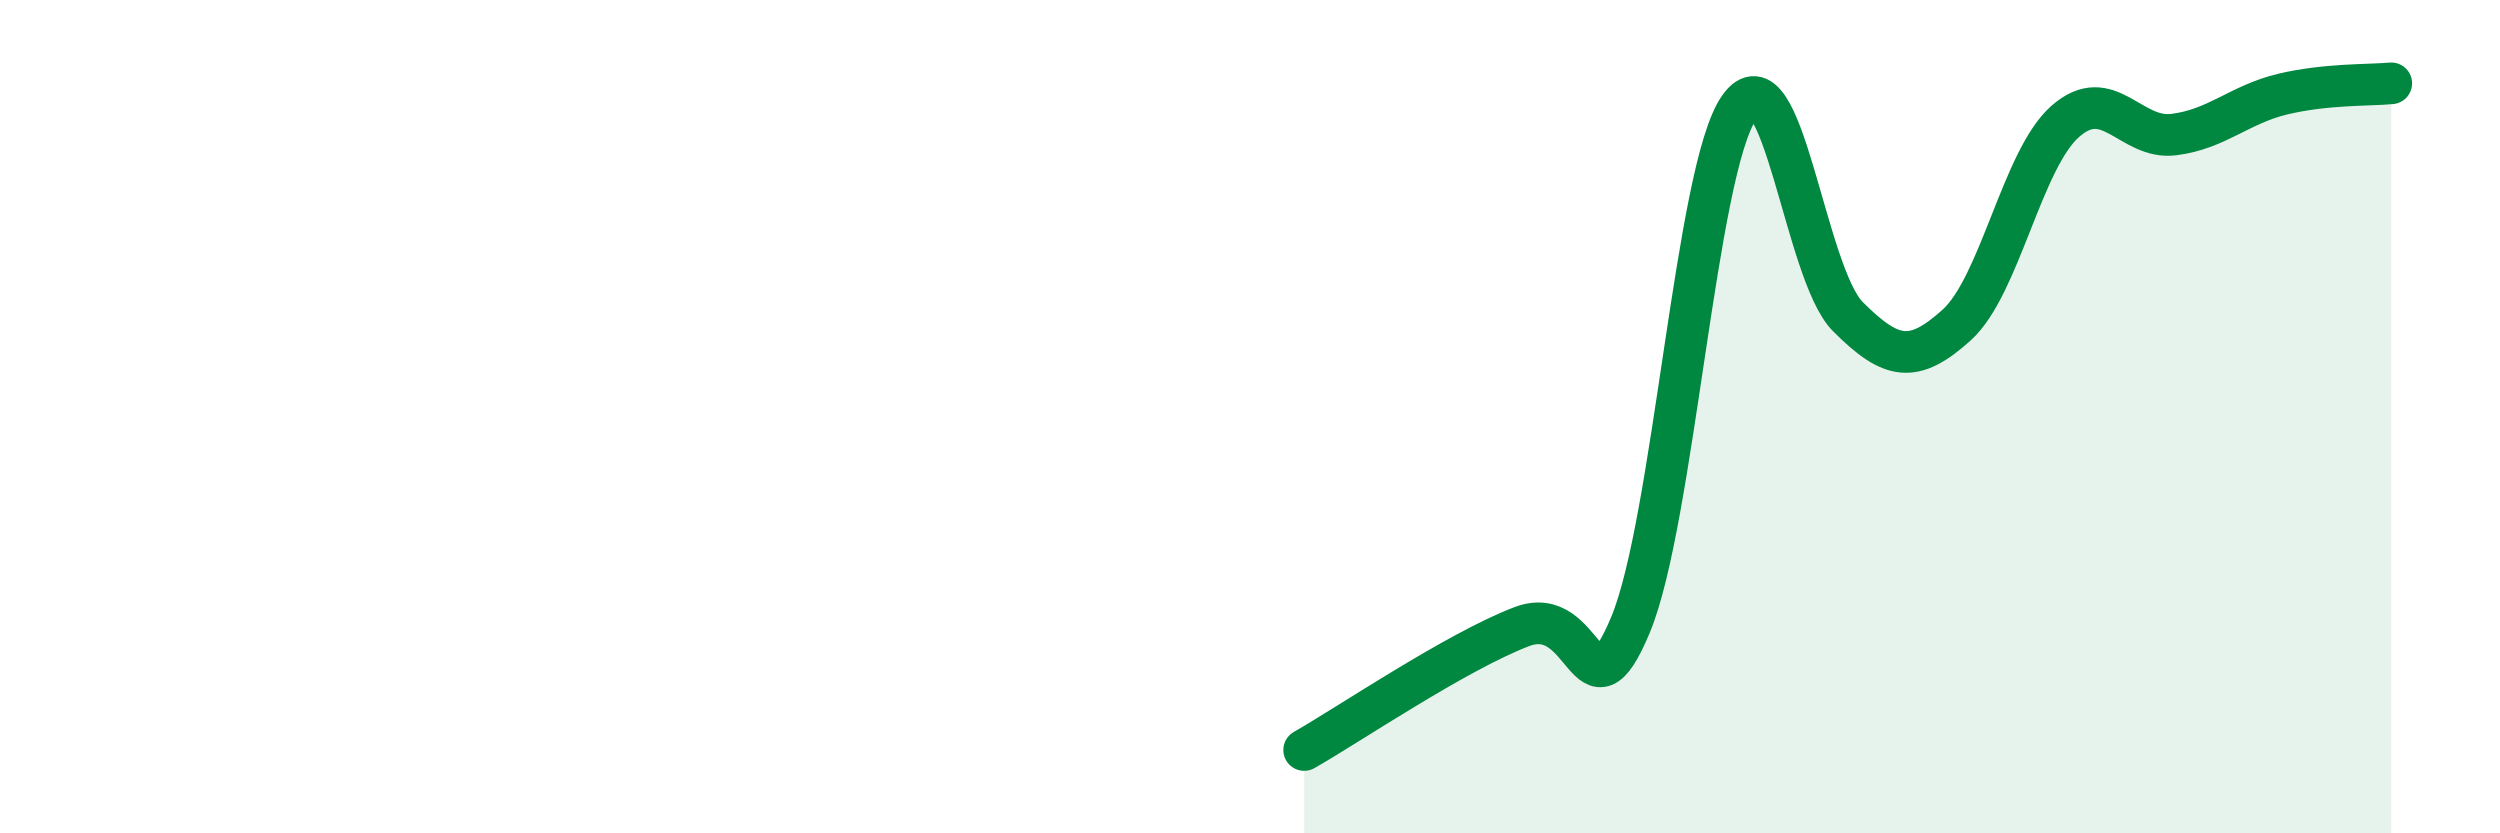 
    <svg width="60" height="20" viewBox="0 0 60 20" xmlns="http://www.w3.org/2000/svg">
      <path
        d="M 31.3,18 C 32.34,17.41 34.95,15.64 36.52,15.04 C 38.09,14.44 38.09,17.49 39.13,15 C 40.17,12.51 40.7,4.06 41.74,2.58 C 42.78,1.1 43.31,6.56 44.35,7.6 C 45.39,8.64 45.92,8.74 46.96,7.8 C 48,6.86 48.53,3.82 49.57,2.91 C 50.61,2 51.13,3.36 52.17,3.23 C 53.21,3.1 53.74,2.51 54.78,2.26 C 55.82,2.01 56.87,2.05 57.39,2L57.39 20L31.3 20Z"
        fill="#008740"
        opacity="0.1"
        stroke-linecap="round"
        stroke-linejoin="round"
      />
      <path
        d="M 31.3,18 C 32.34,17.41 34.95,15.64 36.52,15.04 C 38.09,14.44 38.09,17.49 39.13,15 C 40.17,12.51 40.7,4.06 41.74,2.58 C 42.78,1.1 43.31,6.56 44.35,7.6 C 45.39,8.64 45.92,8.74 46.96,7.8 C 48,6.86 48.53,3.82 49.57,2.91 C 50.61,2 51.13,3.36 52.17,3.23 C 53.21,3.1 53.74,2.51 54.78,2.26 C 55.82,2.01 56.87,2.05 57.39,2"
        stroke="#008740"
        stroke-width="1"
        fill="none"
        stroke-linecap="round"
        stroke-linejoin="round"
      />
    </svg>
  
